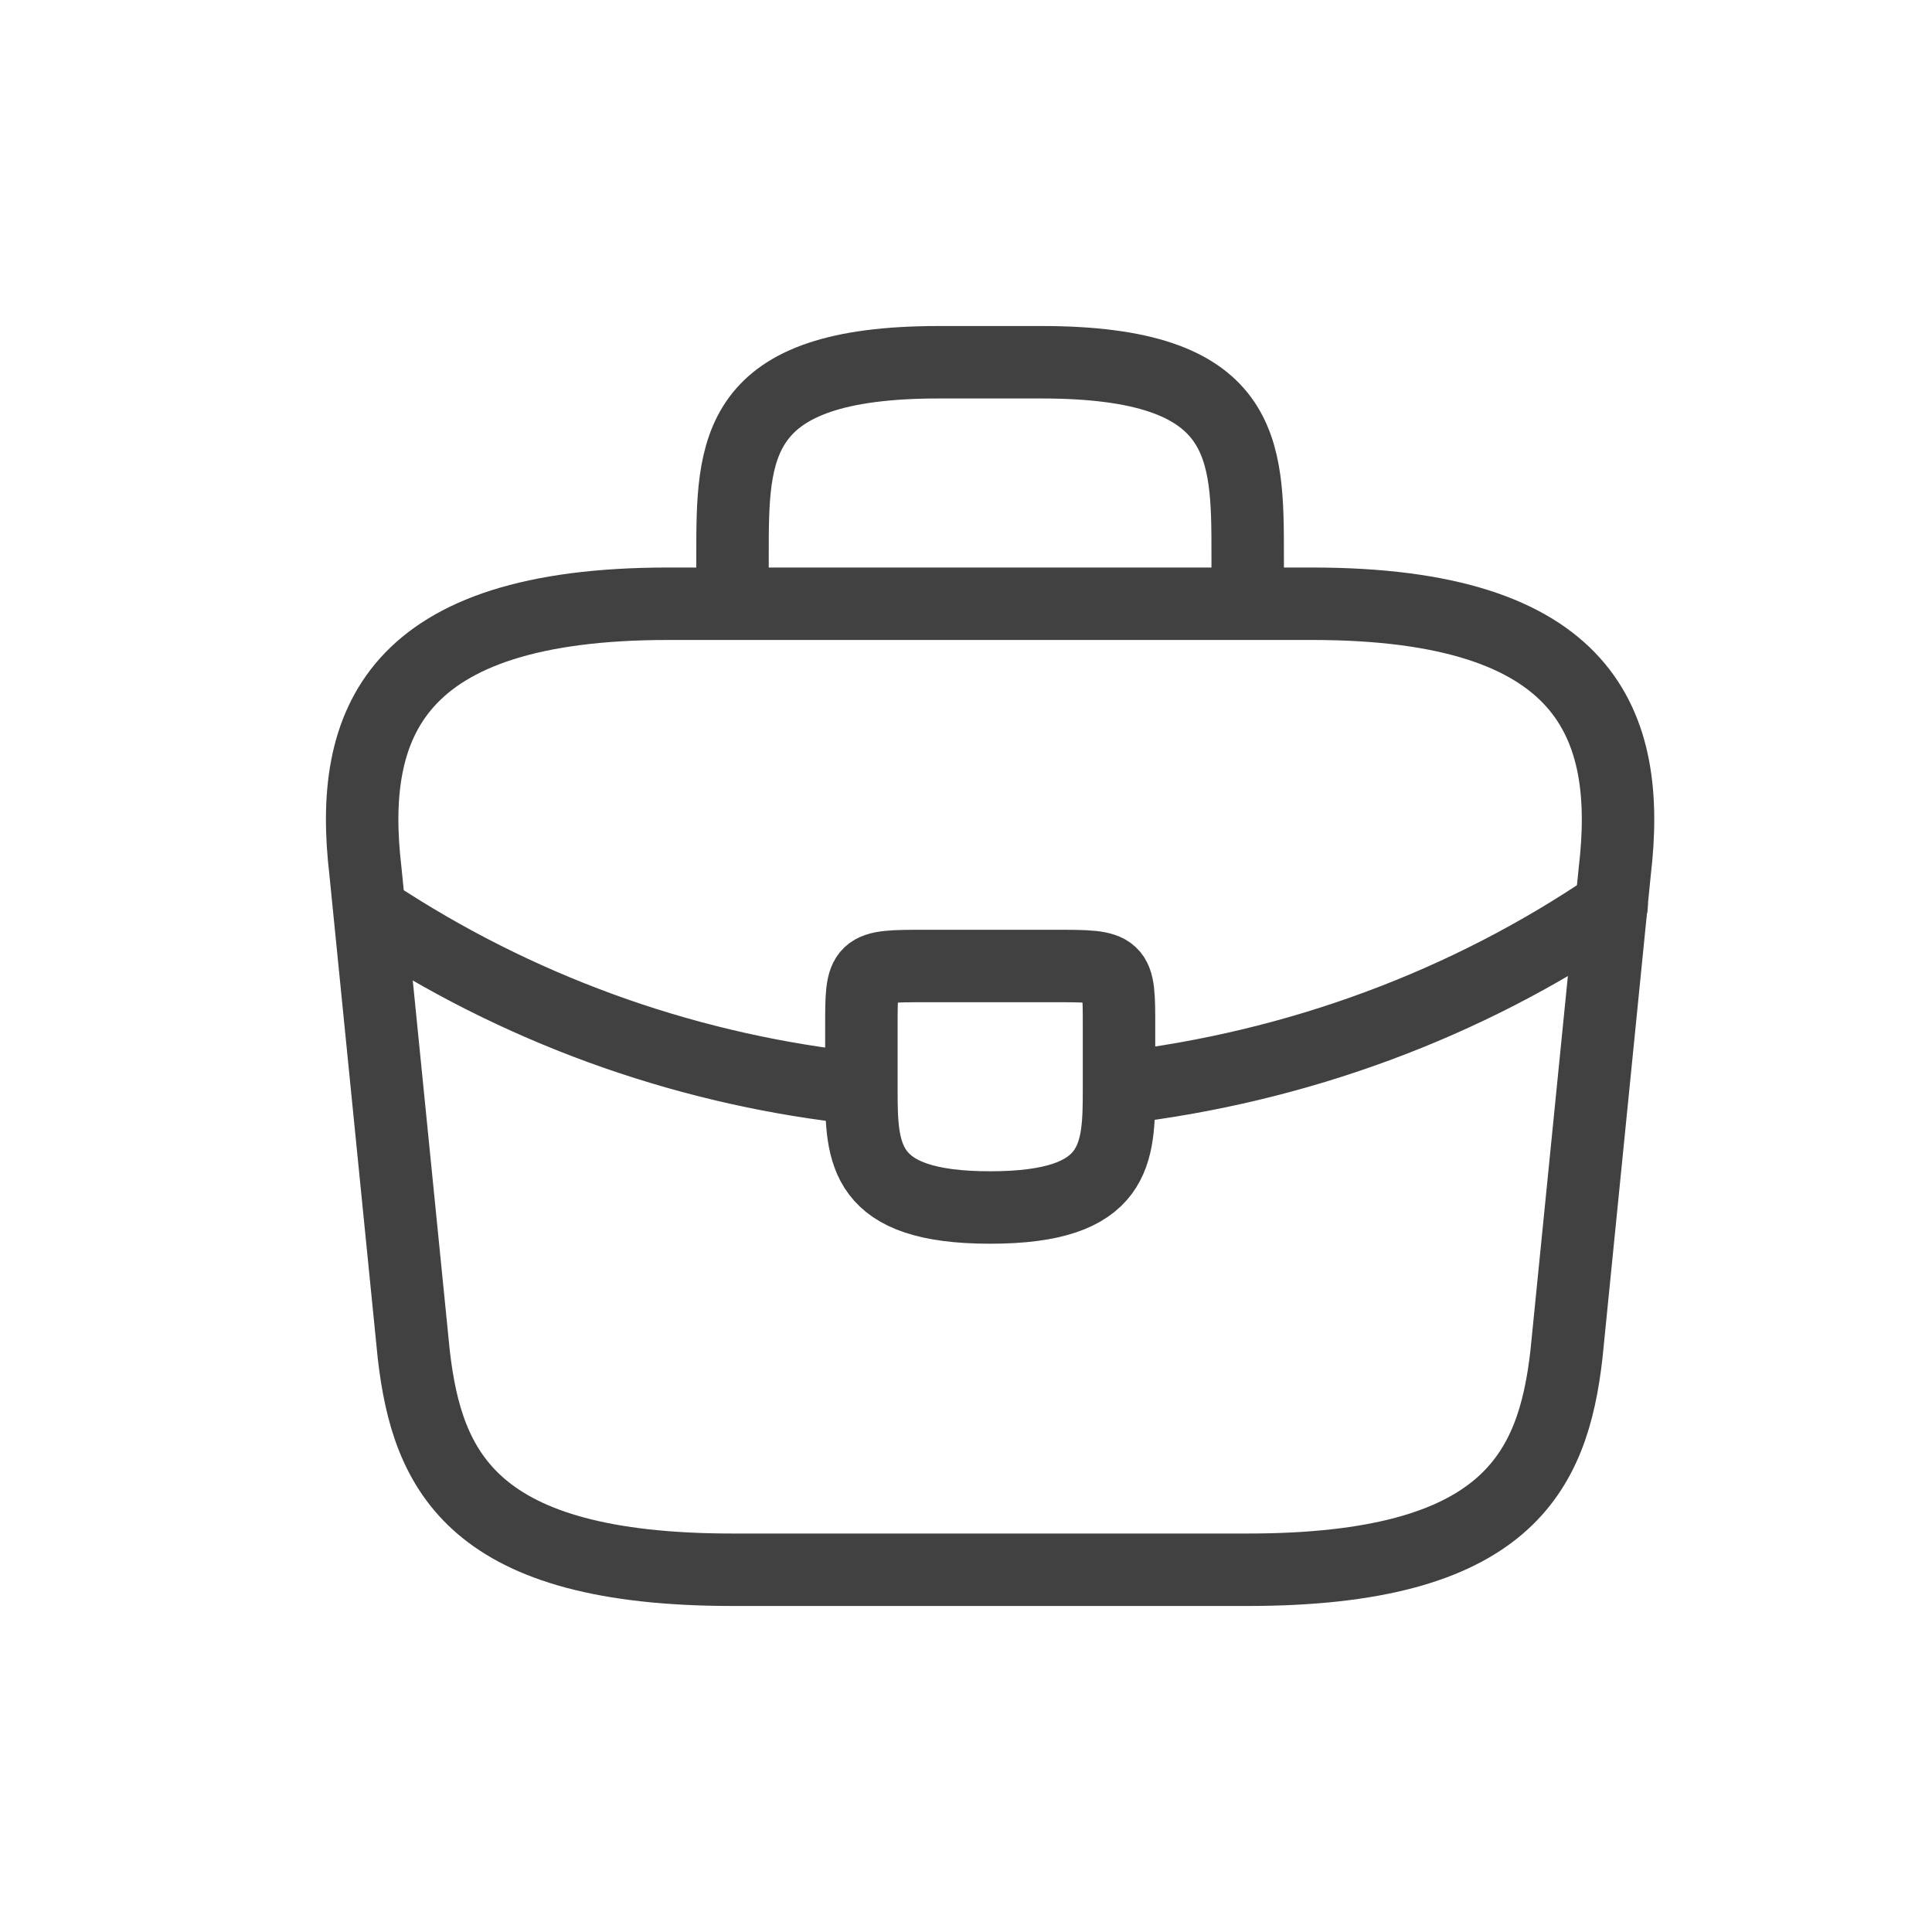 <svg width="40" height="40" viewBox="0 0 40 40" fill="none" xmlns="http://www.w3.org/2000/svg">
<path d="M15.166 12.5V11.5C15.166 9.287 15.166 7.5 19.433 7.5H21.566C25.832 7.5 25.832 9.287 25.832 11.5V12.5M15.166 32.5H25.832C31.192 32.5 32.153 30.488 32.432 28.038L33.432 18.038C33.792 14.988 32.859 12.5 27.166 12.5H13.832C8.139 12.5 7.206 14.988 7.566 18.038L8.566 28.038C8.846 30.488 9.806 32.5 15.166 32.5Z" stroke="#414142" stroke-width="1.5" stroke-miterlimit="10" stroke-linecap="round" stroke-linejoin="round"/>
<path d="M23.168 22.525V21.25C23.168 20 23.168 20 21.834 20H19.168C17.834 20 17.834 20 17.834 21.25V22.538M23.168 22.525C23.168 23.887 23.154 25 20.501 25C17.861 25 17.834 23.9 17.834 22.538M23.168 22.525C26.853 22.095 30.362 20.796 33.367 18.75M17.834 22.538C14.381 22.175 10.994 21.012 7.994 19.087" stroke="#414142" stroke-width="1.5" stroke-miterlimit="10" stroke-linecap="round" stroke-linejoin="round"/>
</svg>
